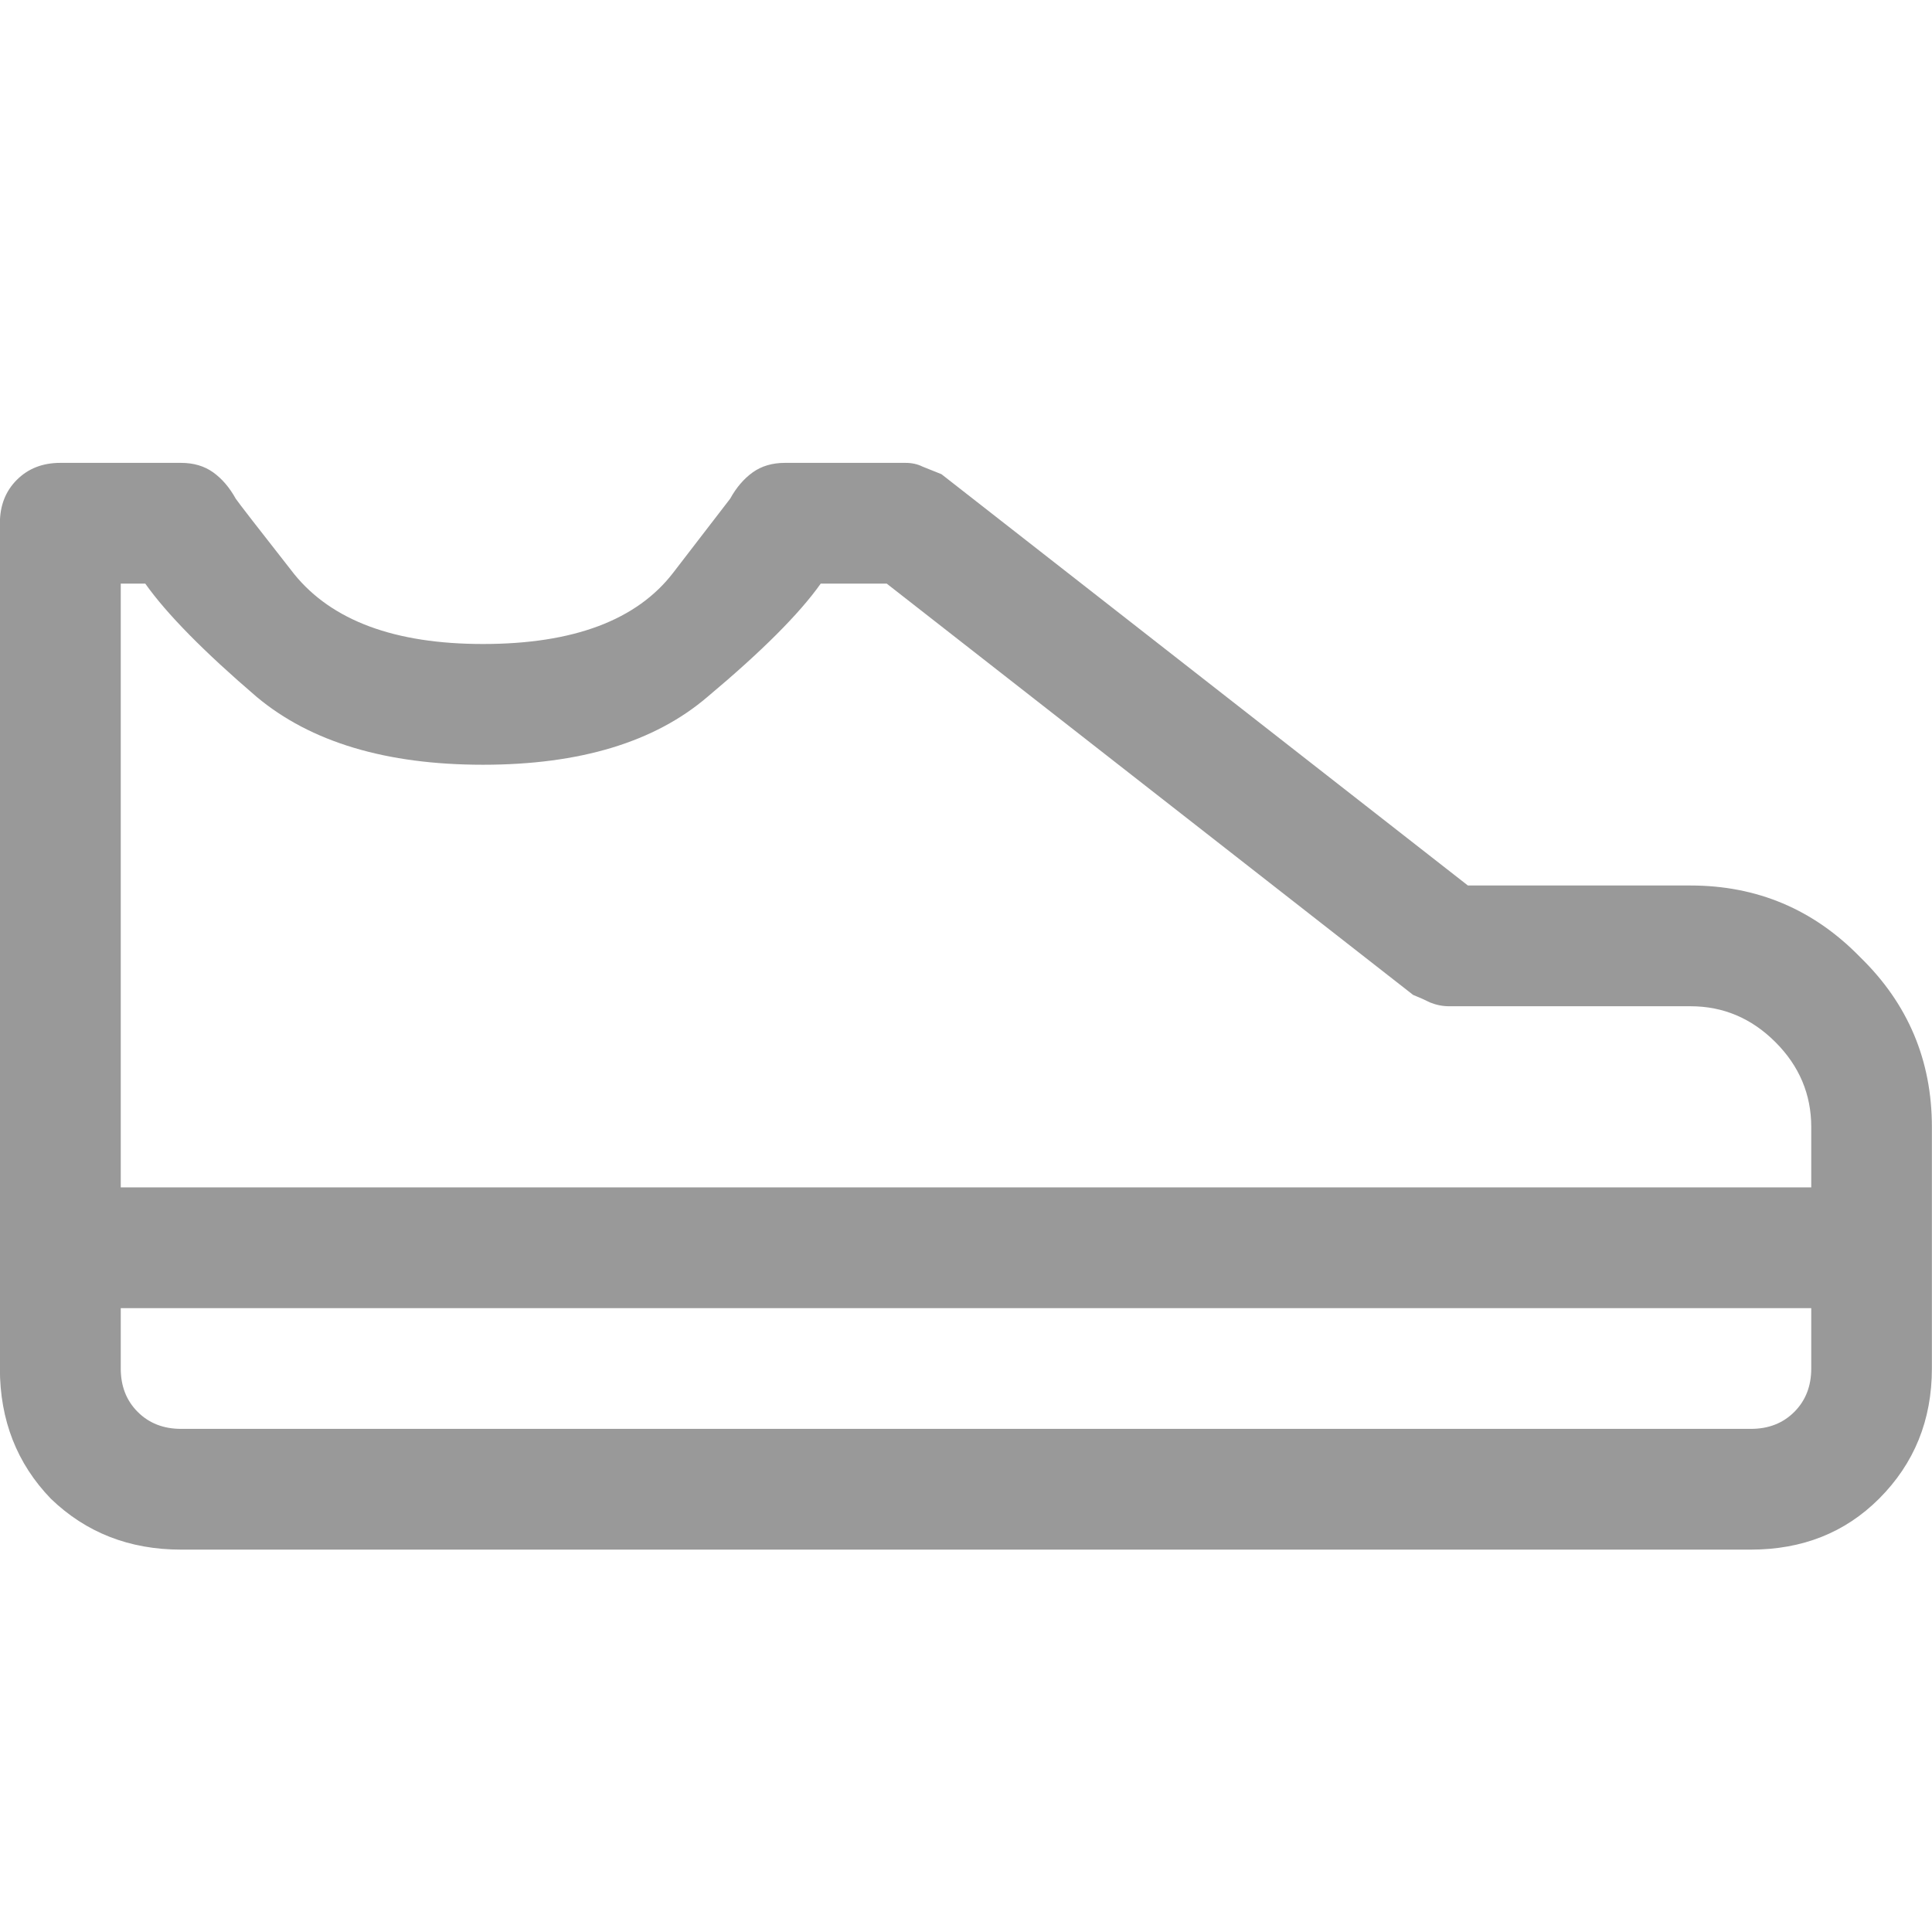 <svg fill="#999" viewBox="0 0 36 36" xmlns="http://www.w3.org/2000/svg"><path d="m31.5 16.5h-4.148l-9.809-7.664c-.117-.047-.234-.094-.352-.141-.094-.047-.199-.07-.316-.07h-2.25c-.234 0-.434.059-.598.176-.164.117-.305.281-.422.492 0 0-.352.457-1.055 1.371-.68.891-1.863 1.336-3.551 1.336-1.641 0-2.812-.434-3.516-1.301-.68-.867-1.043-1.336-1.09-1.406-.117-.211-.258-.375-.422-.492-.164-.117-.363-.176-.598-.176h-2.25c-.328 0-.598.105-.809.316-.211.211-.316.48-.316.809v15.75c0 .961.316 1.77.949 2.426.656.633 1.465.949 2.426.949h29.25c.961 0 1.758-.316 2.391-.949.656-.656.984-1.465.984-2.426v-4.5c0-1.242-.445-2.297-1.336-3.164-.867-.891-1.922-1.336-3.164-1.336zm-28.793-5.625c.398.562 1.09 1.266 2.074 2.109 1.008.844 2.414 1.266 4.219 1.266 1.805 0 3.199-.422 4.184-1.266 1.008-.844 1.711-1.547 2.109-2.109h1.23l9.809 7.664c.117.047.223.094.316.141.117.047.234.07.352.07h4.5c.609 0 1.137.223 1.582.668s.668.973.668 1.582v1.125h-31.5v-11.25zm29.918 15.75h-29.25c-.328 0-.598-.105-.809-.316-.211-.211-.316-.48-.316-.809v-1.125h31.5v1.125c0 .328-.105.598-.316.809s-.48.316-.809.316z"></path></svg>